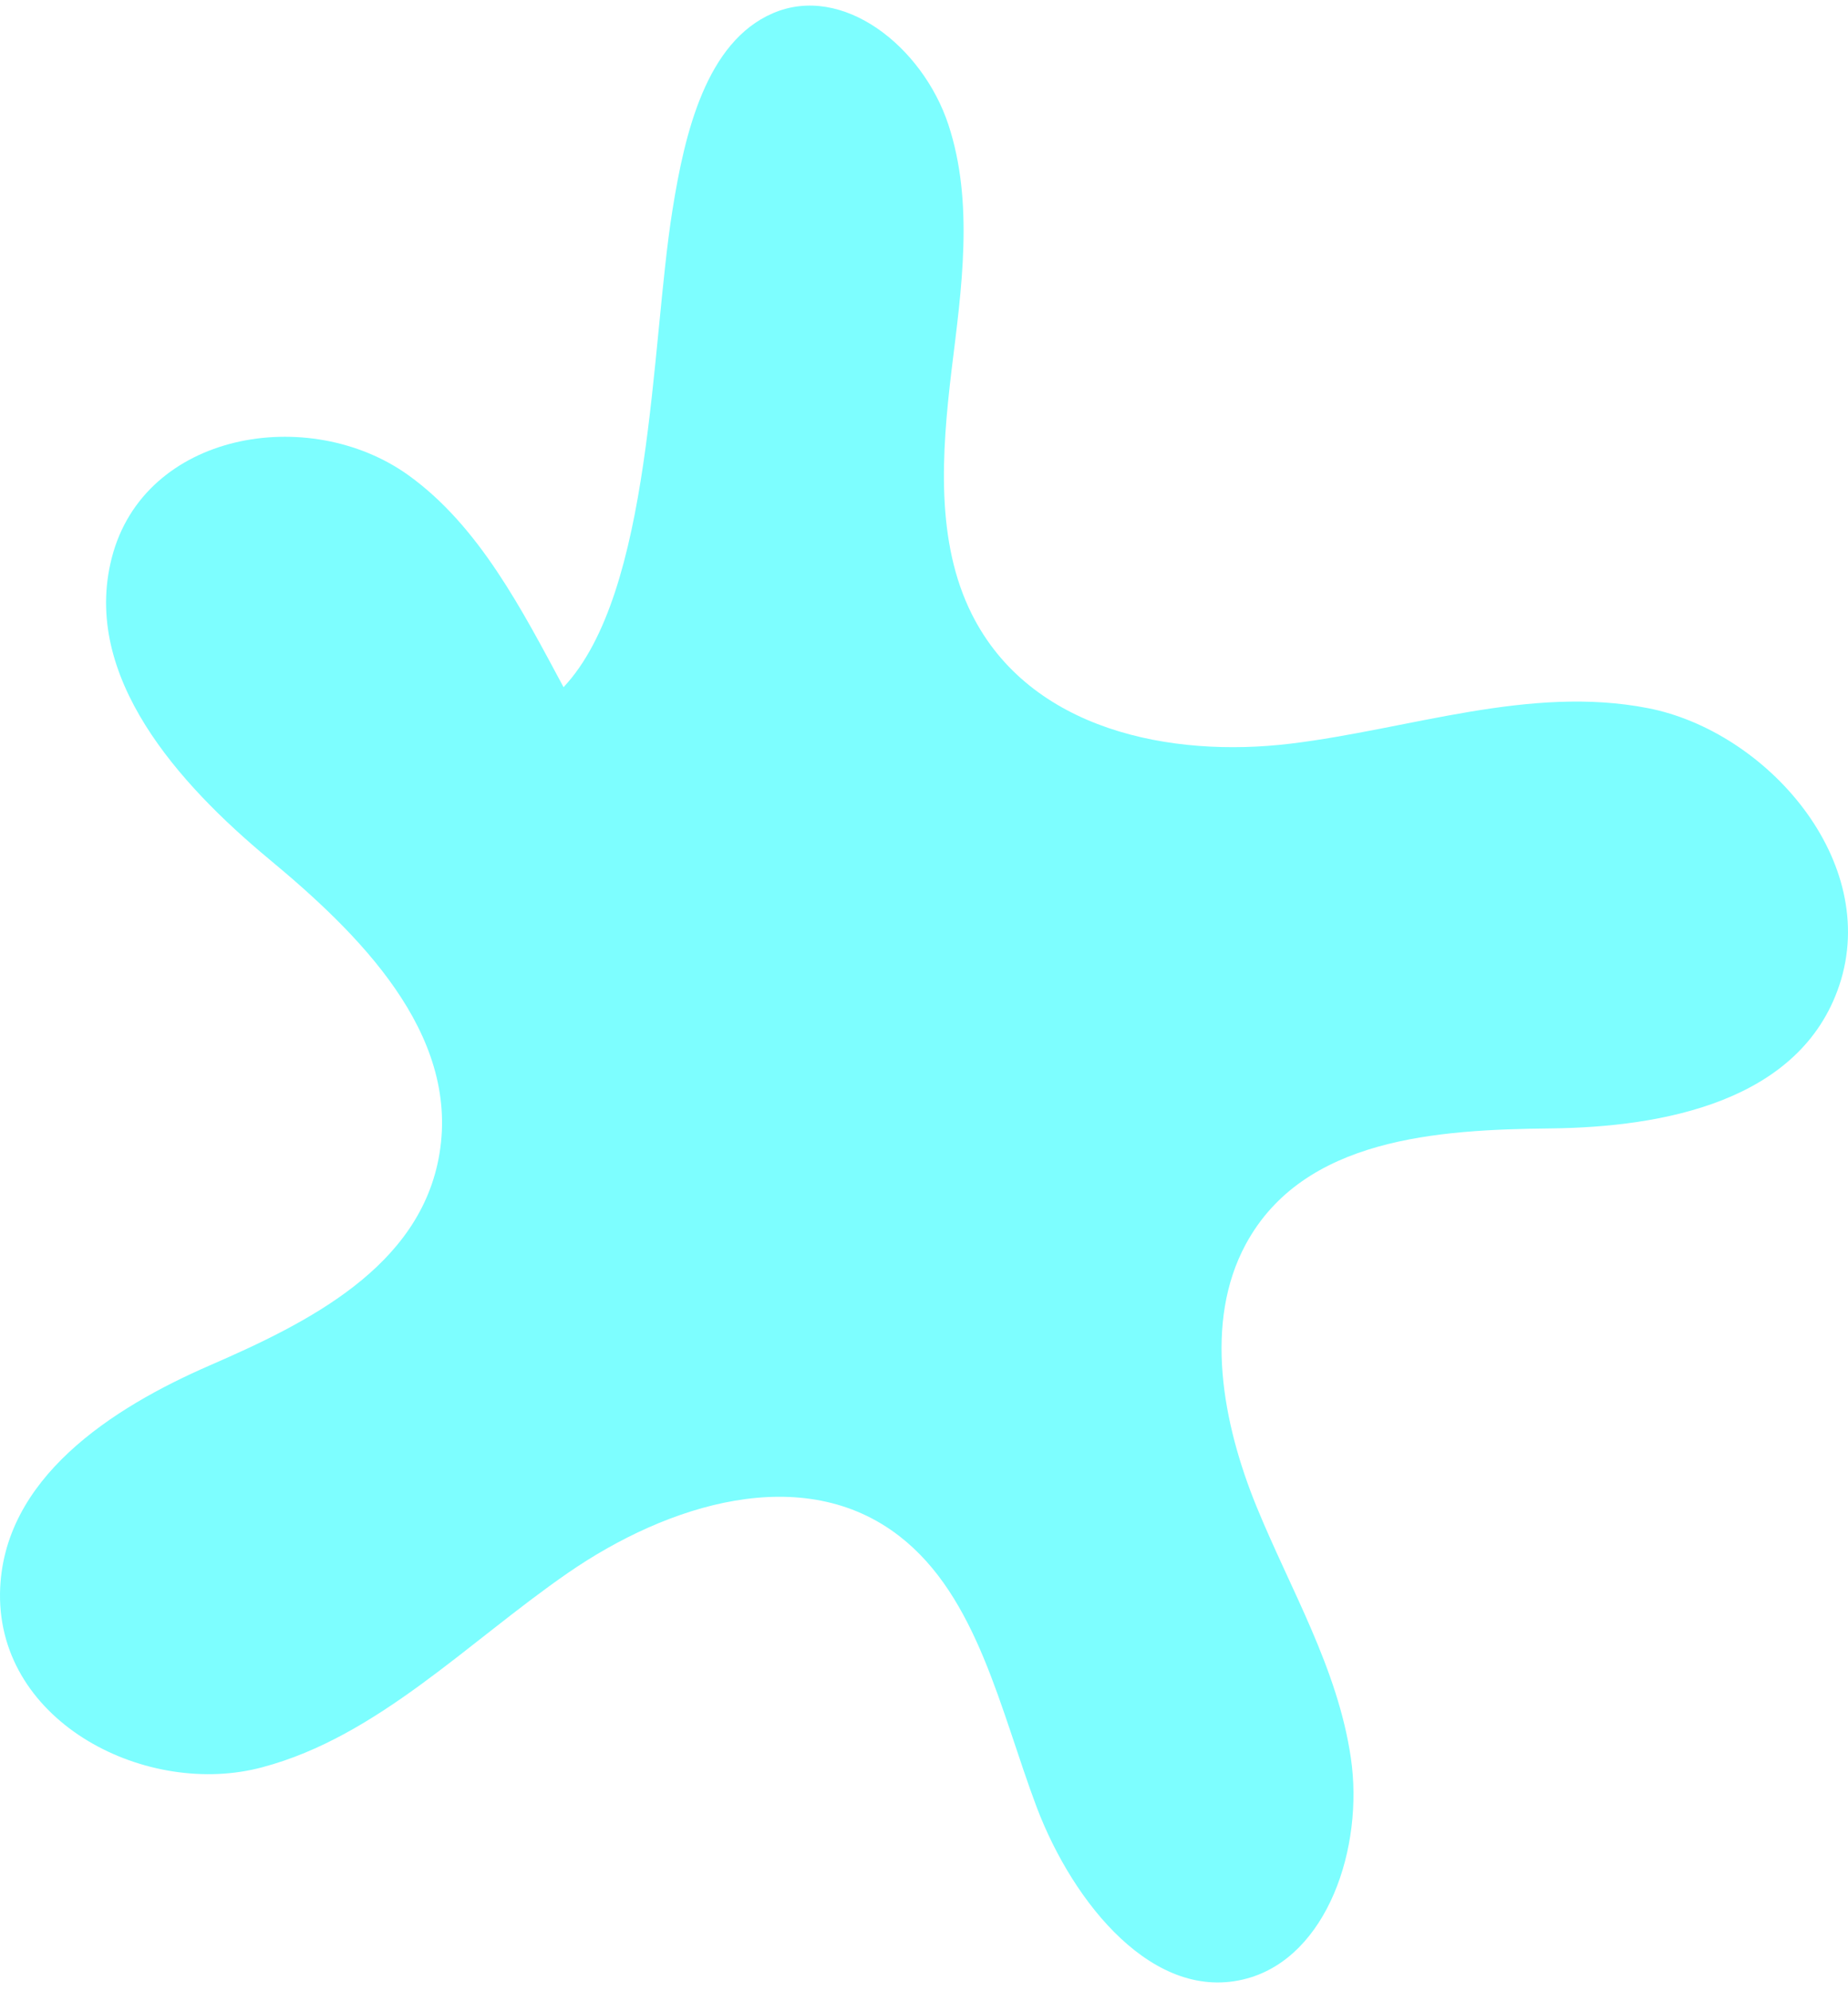 <svg width="117" height="126" viewBox="0 0 117 126" fill="none" xmlns="http://www.w3.org/2000/svg">
<path id="Vector" d="M42.577 13.278C43.357 8.377 44.722 2.656 48.925 0.84C53.358 -1.073 58.412 2.949 60.044 7.889C61.675 12.829 60.877 18.276 60.239 23.47C59.618 28.683 59.228 34.287 61.533 38.875C65.221 46.216 74.141 47.974 81.713 47.056C89.267 46.138 96.839 43.346 104.34 44.811C111.84 46.275 119.075 54.475 116.451 62.344C113.986 69.705 105.297 71.326 98.169 71.404C91.04 71.482 82.528 71.989 78.876 78.725C76.198 83.665 77.404 90.07 79.549 95.322C81.695 100.574 84.692 105.553 85.525 111.235C86.359 116.916 84.036 123.809 78.946 125.195C73.095 126.796 67.952 120.47 65.629 114.339C63.324 108.208 61.888 101.043 56.958 97.216C50.858 92.471 42.275 95.165 35.945 99.539C29.614 103.913 23.904 109.887 16.634 111.82C9.381 113.792 -0.106 109.067 0.001 100.828C0.107 93.545 7.129 89.074 13.283 86.399C19.436 83.724 26.635 80.19 27.823 73.005C29.1 65.331 22.663 59.025 17.006 54.339C11.35 49.633 5.143 42.819 7.076 35.302C9.115 27.336 19.56 25.559 25.855 30.069C30.341 33.291 33.054 38.602 35.679 43.483C41.318 37.489 41.194 21.908 42.577 13.278Z" fill="#7DFEFF"/>
</svg>
